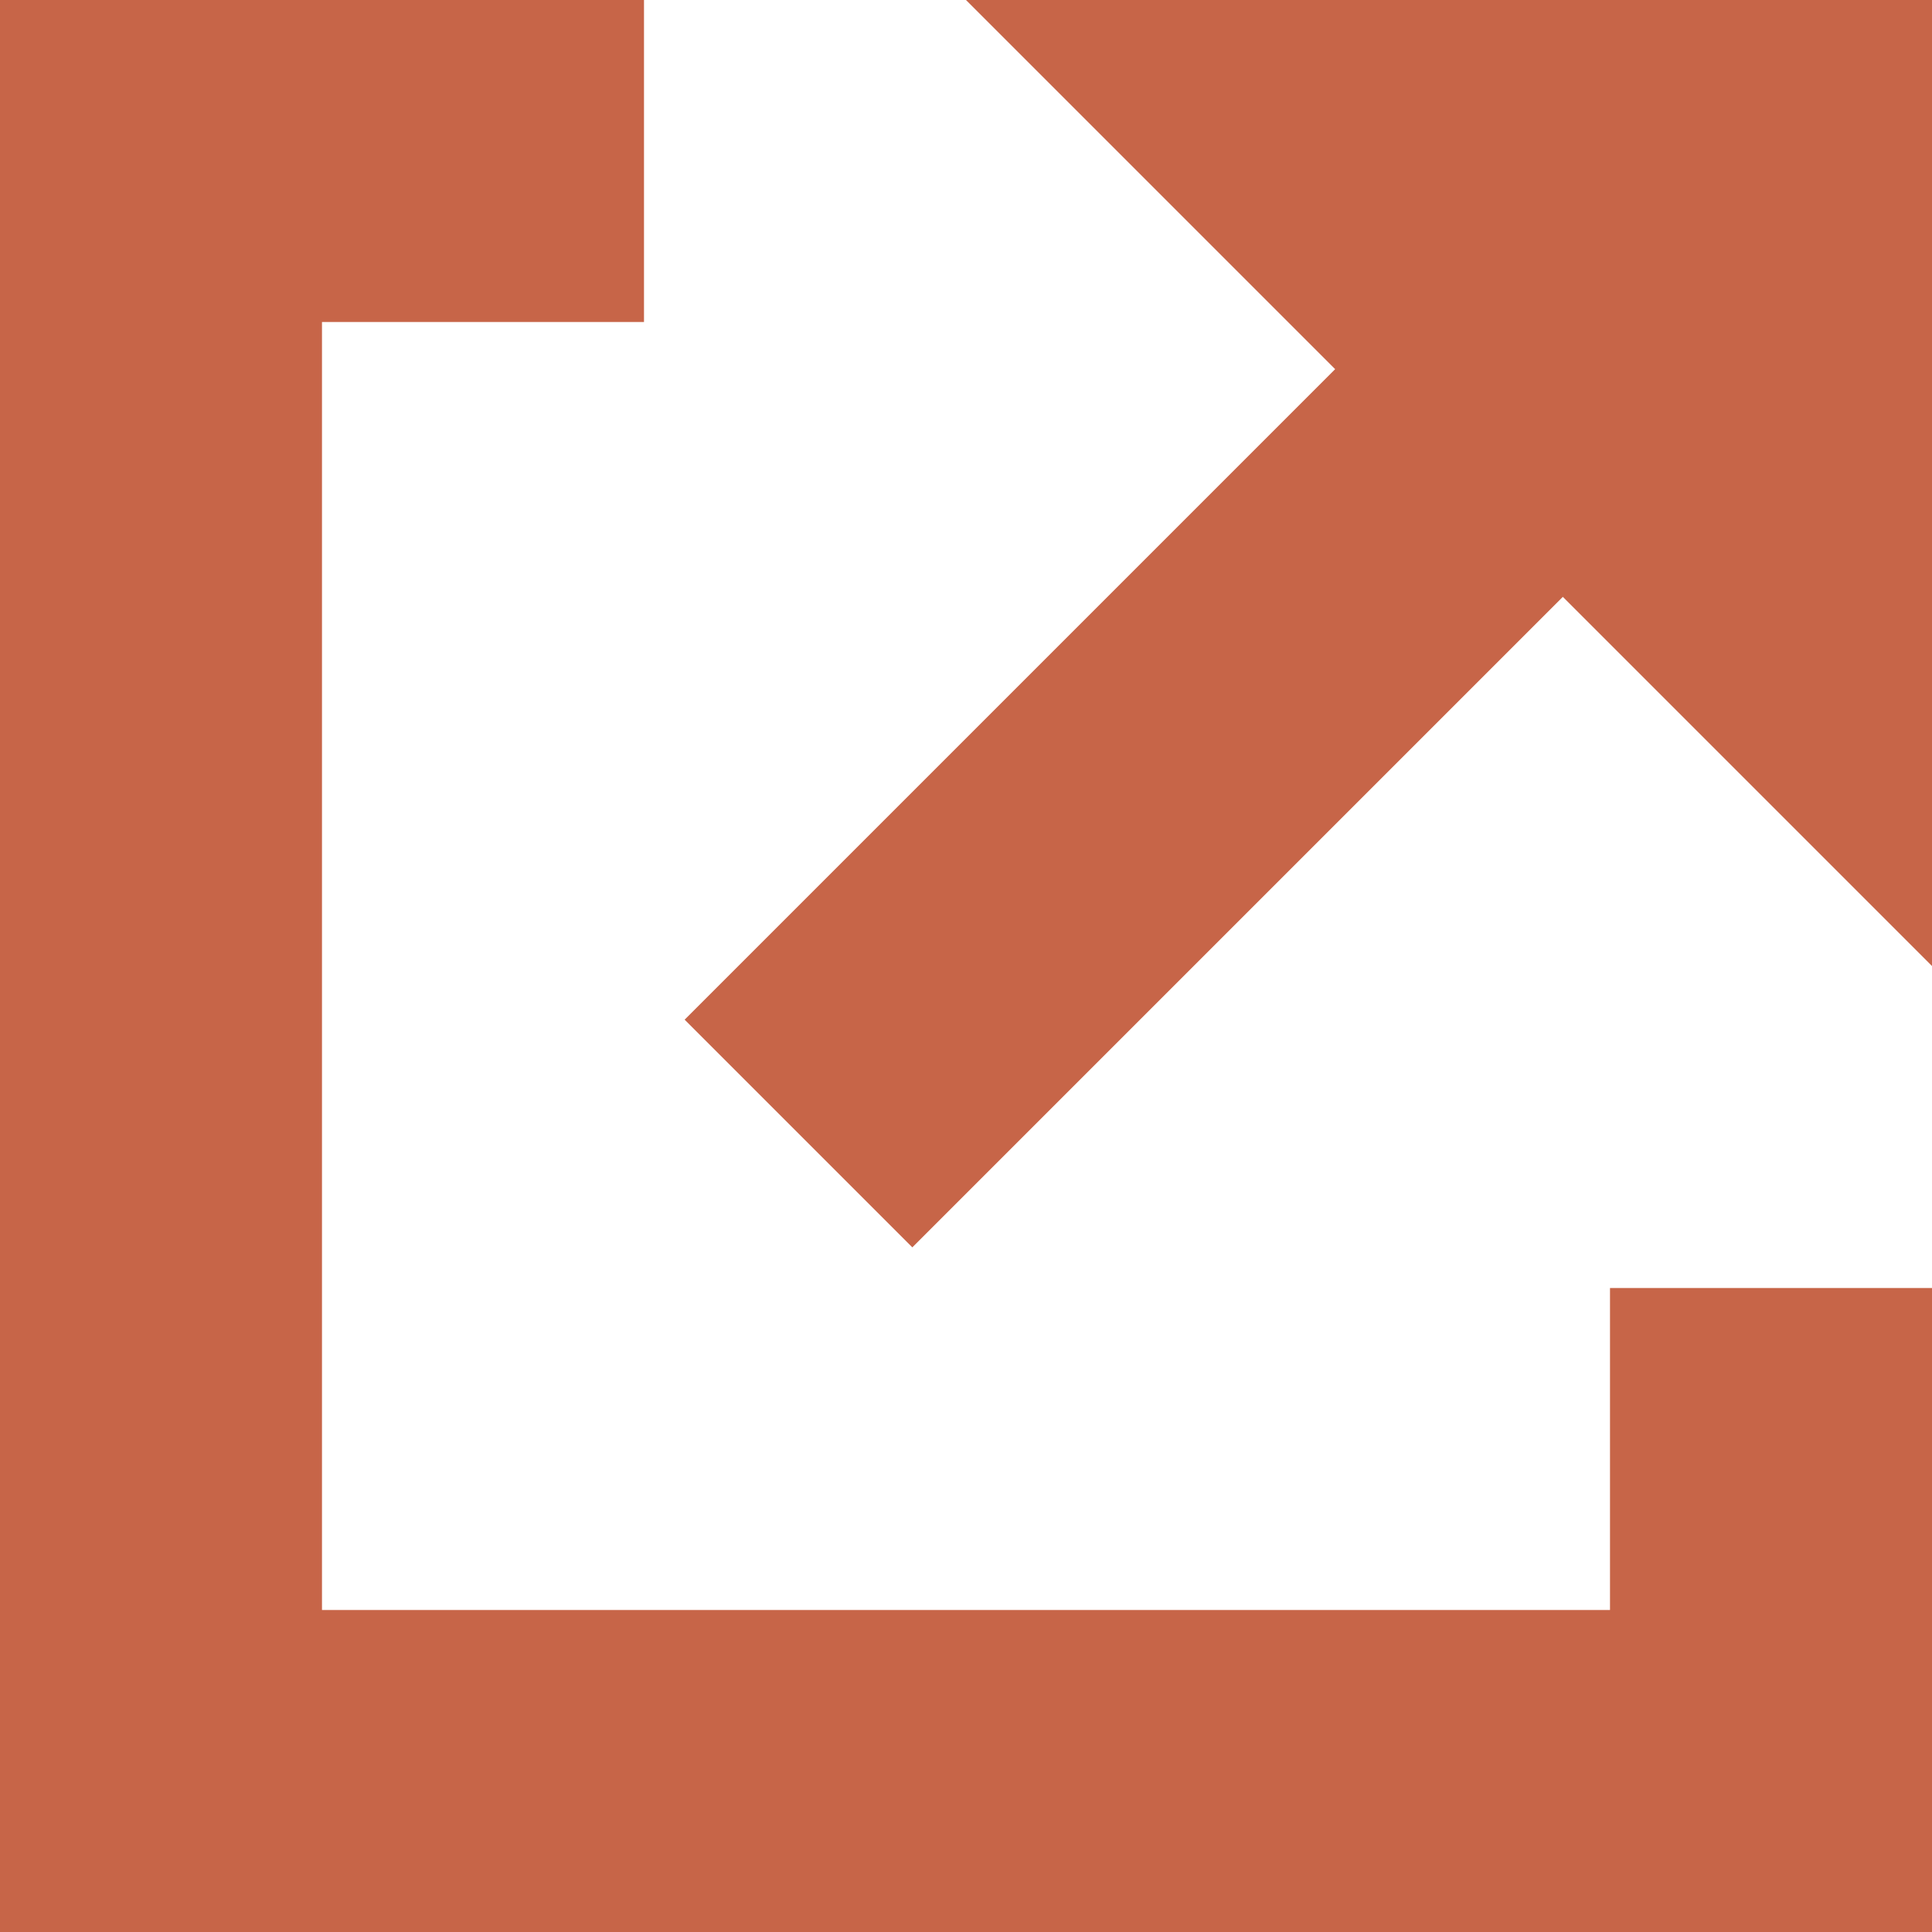 <?xml version="1.0" encoding="UTF-8"?> <svg xmlns="http://www.w3.org/2000/svg" width="100" height="100" viewBox="0 0 100 100" fill="none"> <path d="M83.333 83.334V66.667H100V100H0V0H33.333V16.667H16.666V83.334H83.333ZM80.892 30.893L47.222 64.563L35.437 52.778L69.107 19.108L50 0.001H100V50.001L80.893 30.894L80.892 30.893Z" fill="#C76548"></path> </svg> 